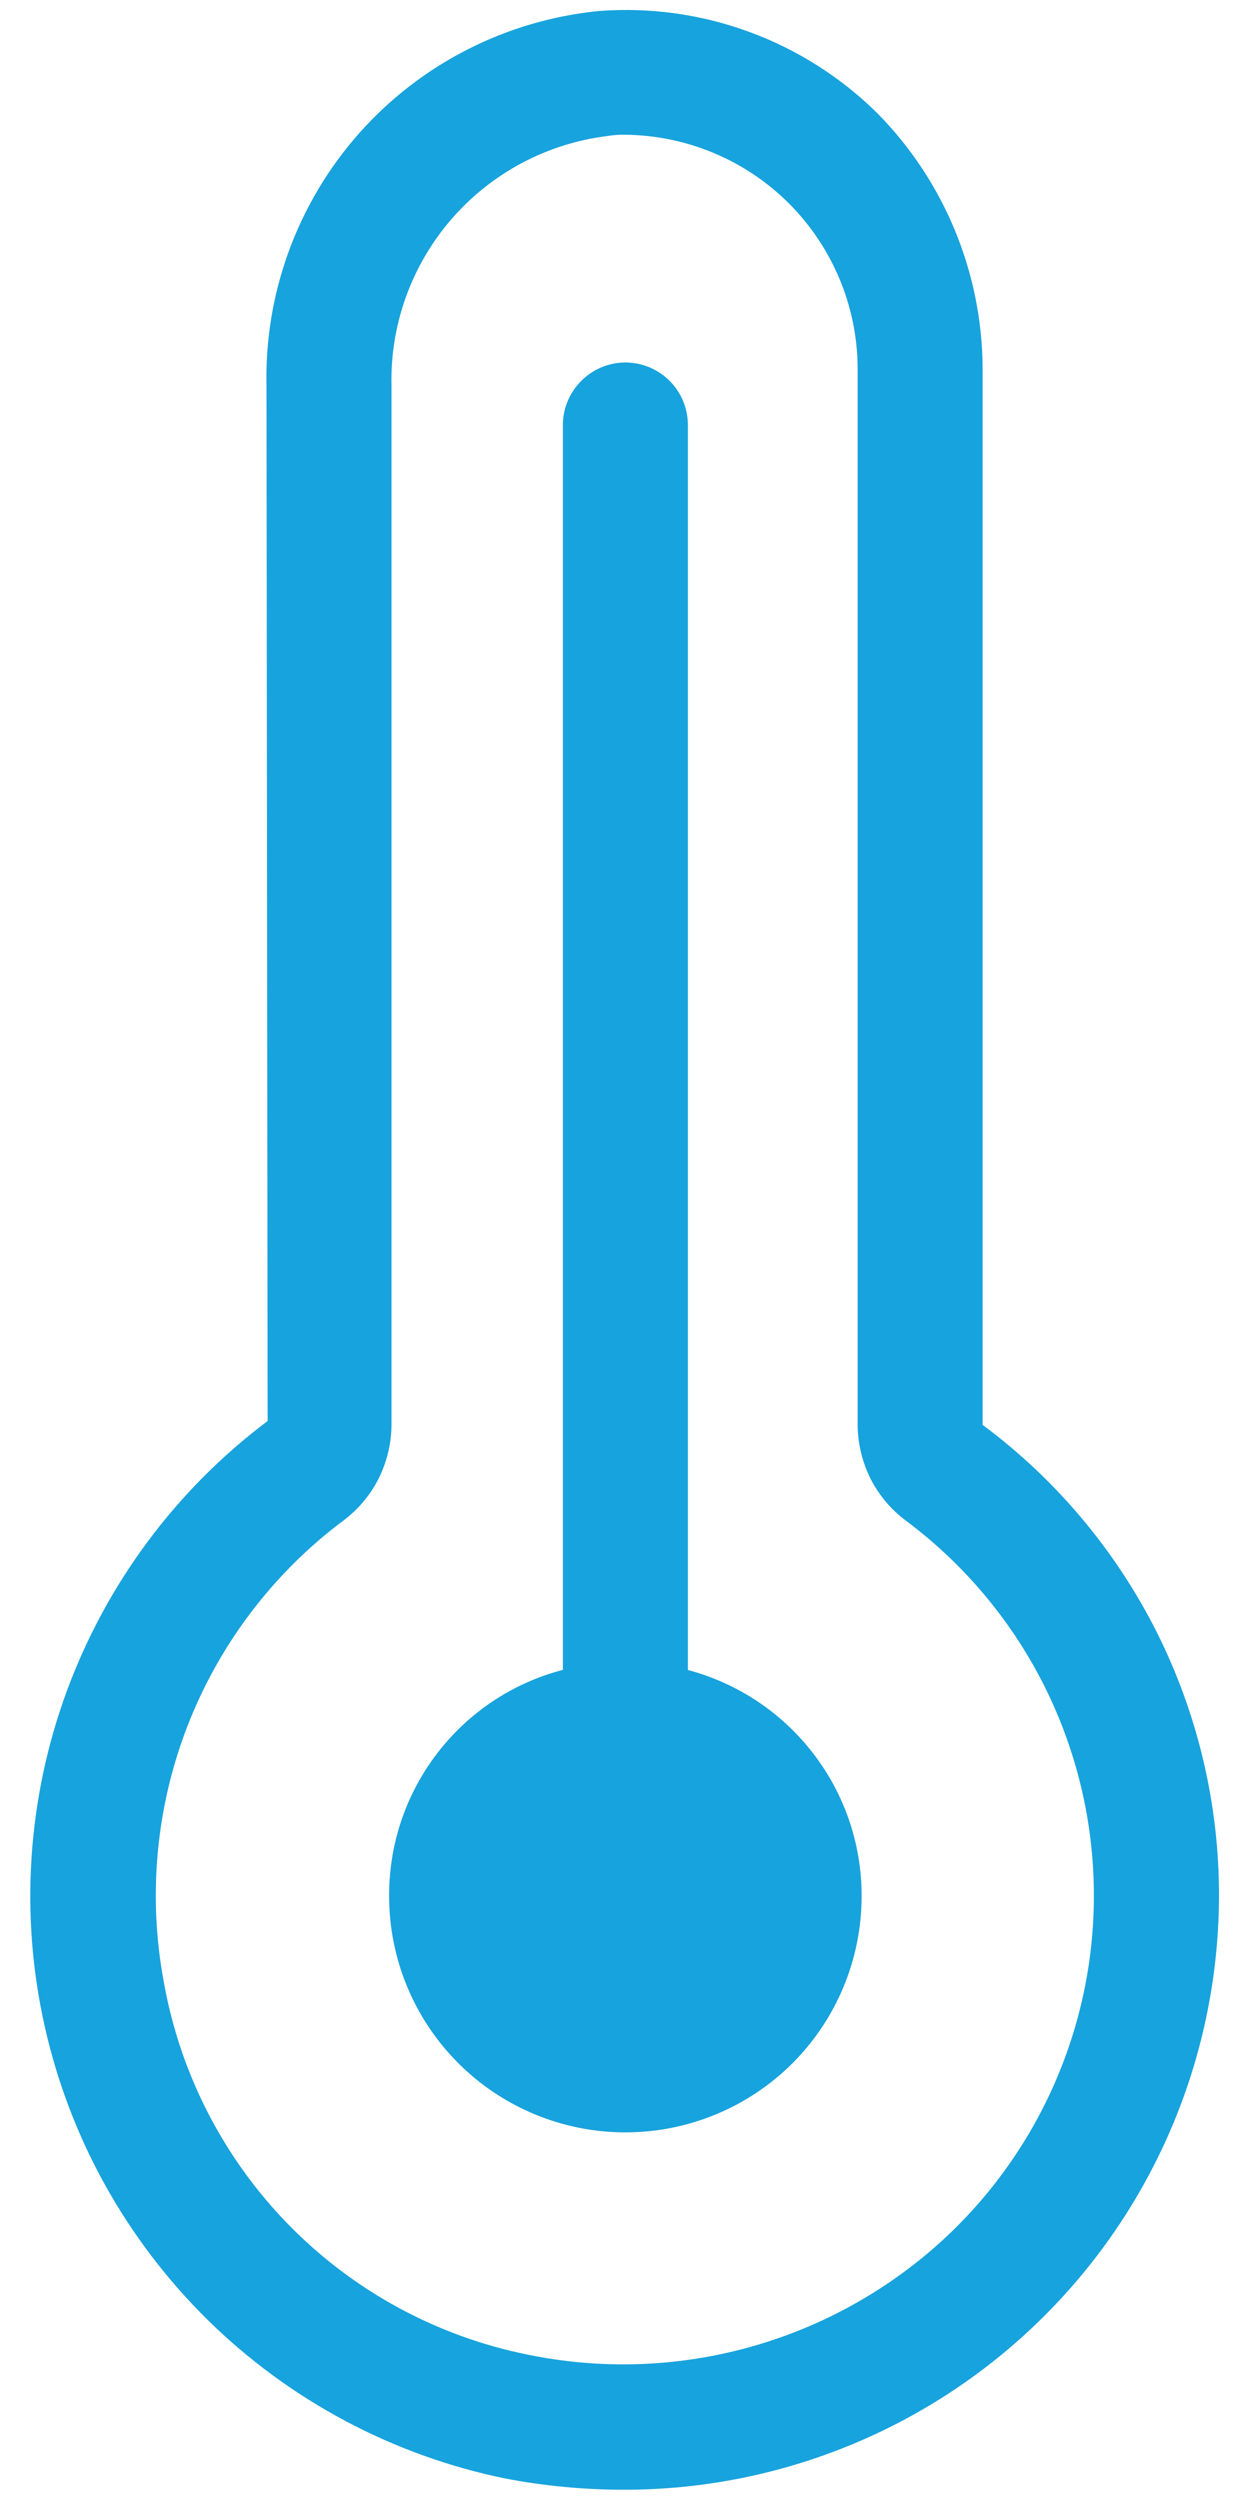 <svg xmlns="http://www.w3.org/2000/svg" width="10" height="20" viewBox="0 0 10 20" fill="none"><path d="M7.861 11.399V2.938C7.855 2.178 7.554 1.45 7.021 0.908C6.73 0.62 6.38 0.397 5.996 0.256C5.611 0.114 5.2 0.057 4.792 0.088C4.052 0.161 3.366 0.51 2.873 1.066C2.38 1.623 2.115 2.345 2.132 3.088L2.141 11.368C1.409 11.918 0.852 12.668 0.535 13.527C0.219 14.386 0.157 15.319 0.358 16.212C0.558 17.106 1.013 17.922 1.666 18.564C2.32 19.205 3.144 19.644 4.042 19.828C4.355 19.888 4.673 19.918 4.991 19.918C6.252 19.919 7.462 19.419 8.354 18.528C9.247 17.637 9.749 16.429 9.752 15.168C9.753 14.436 9.583 13.714 9.255 13.059C8.926 12.405 8.449 11.836 7.861 11.399ZM7.382 18.059C6.947 18.415 6.439 18.669 5.894 18.804C5.35 18.939 4.782 18.951 4.231 18.839C3.502 18.694 2.832 18.332 2.311 17.8C1.79 17.268 1.442 16.592 1.311 15.859C1.182 15.172 1.247 14.462 1.499 13.81C1.752 13.158 2.182 12.589 2.741 12.169C2.862 12.08 2.96 11.964 3.028 11.831C3.095 11.697 3.131 11.549 3.132 11.399V3.088C3.12 2.6 3.291 2.124 3.611 1.754C3.93 1.385 4.376 1.147 4.861 1.088C4.908 1.08 4.955 1.077 5.002 1.078C5.493 1.083 5.964 1.28 6.312 1.628C6.659 1.976 6.857 2.446 6.861 2.938V11.399C6.862 11.549 6.898 11.697 6.965 11.831C7.033 11.964 7.131 12.08 7.252 12.169C7.706 12.509 8.077 12.948 8.337 13.453C8.596 13.958 8.738 14.515 8.75 15.083C8.763 15.65 8.646 16.213 8.409 16.729C8.172 17.244 7.821 17.7 7.382 18.059Z" fill="#17A3DD"></path><path d="M6.893 15.169C6.893 15.671 6.694 16.151 6.34 16.506C5.985 16.86 5.505 17.059 5.003 17.059C4.502 17.059 4.021 16.86 3.667 16.506C3.312 16.151 3.113 15.671 3.113 15.169C3.111 14.756 3.246 14.354 3.498 14.026C3.749 13.698 4.103 13.463 4.503 13.359V3.4C4.503 3.268 4.556 3.141 4.65 3.047C4.744 2.953 4.871 2.9 5.003 2.9C5.136 2.9 5.263 2.953 5.357 3.047C5.451 3.141 5.503 3.268 5.503 3.4V13.36C5.902 13.466 6.255 13.701 6.506 14.028C6.758 14.355 6.894 14.757 6.893 15.169Z" fill="#17A3DD"></path></svg>